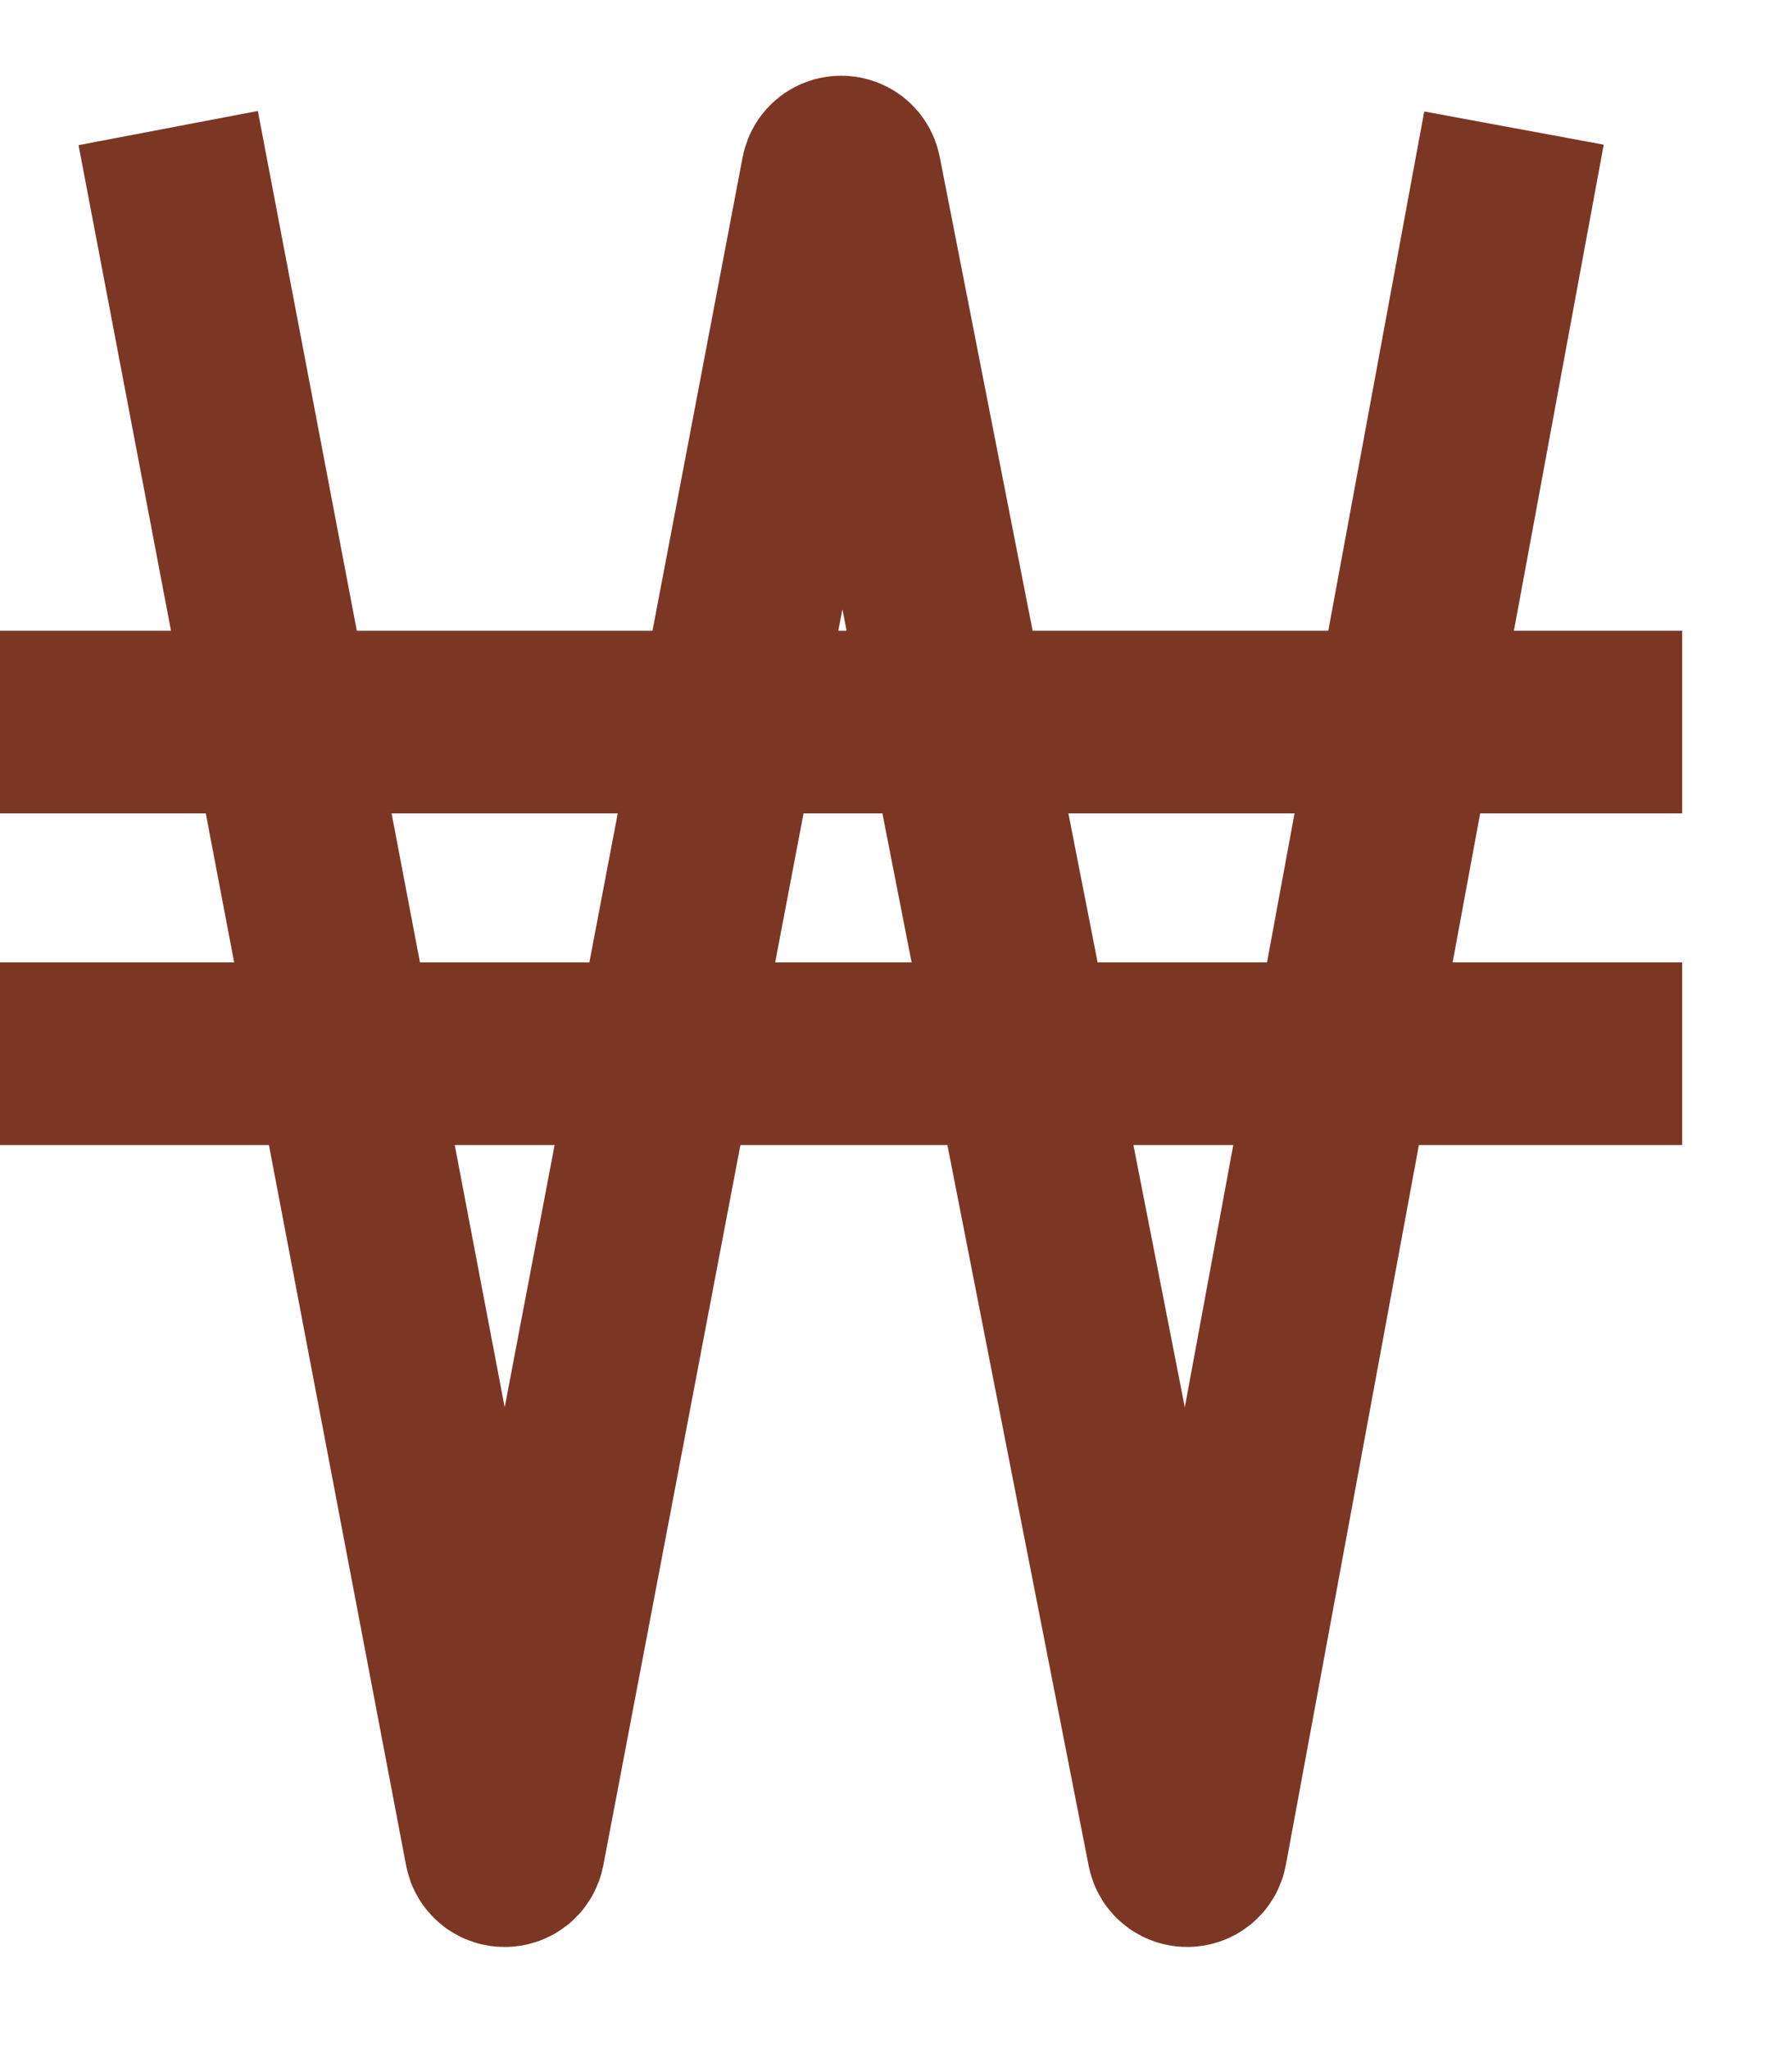 <?xml version="1.0" encoding="utf-8"?>
<svg xmlns="http://www.w3.org/2000/svg" fill="none" height="100%" overflow="visible" preserveAspectRatio="none" style="display: block;" viewBox="0 0 14 16" width="100%">
<path d="M1.314 1L3.873 14.432C3.887 14.509 3.998 14.509 4.013 14.432L6.502 1.362C6.517 1.285 6.627 1.285 6.642 1.362L9.205 14.432C9.22 14.509 9.331 14.509 9.345 14.431L11.828 1M0 5.638H13.142M0 8.228H13.142" id="Vector 184" stroke="#7C3624" stroke-width="1.426"/>
</svg>